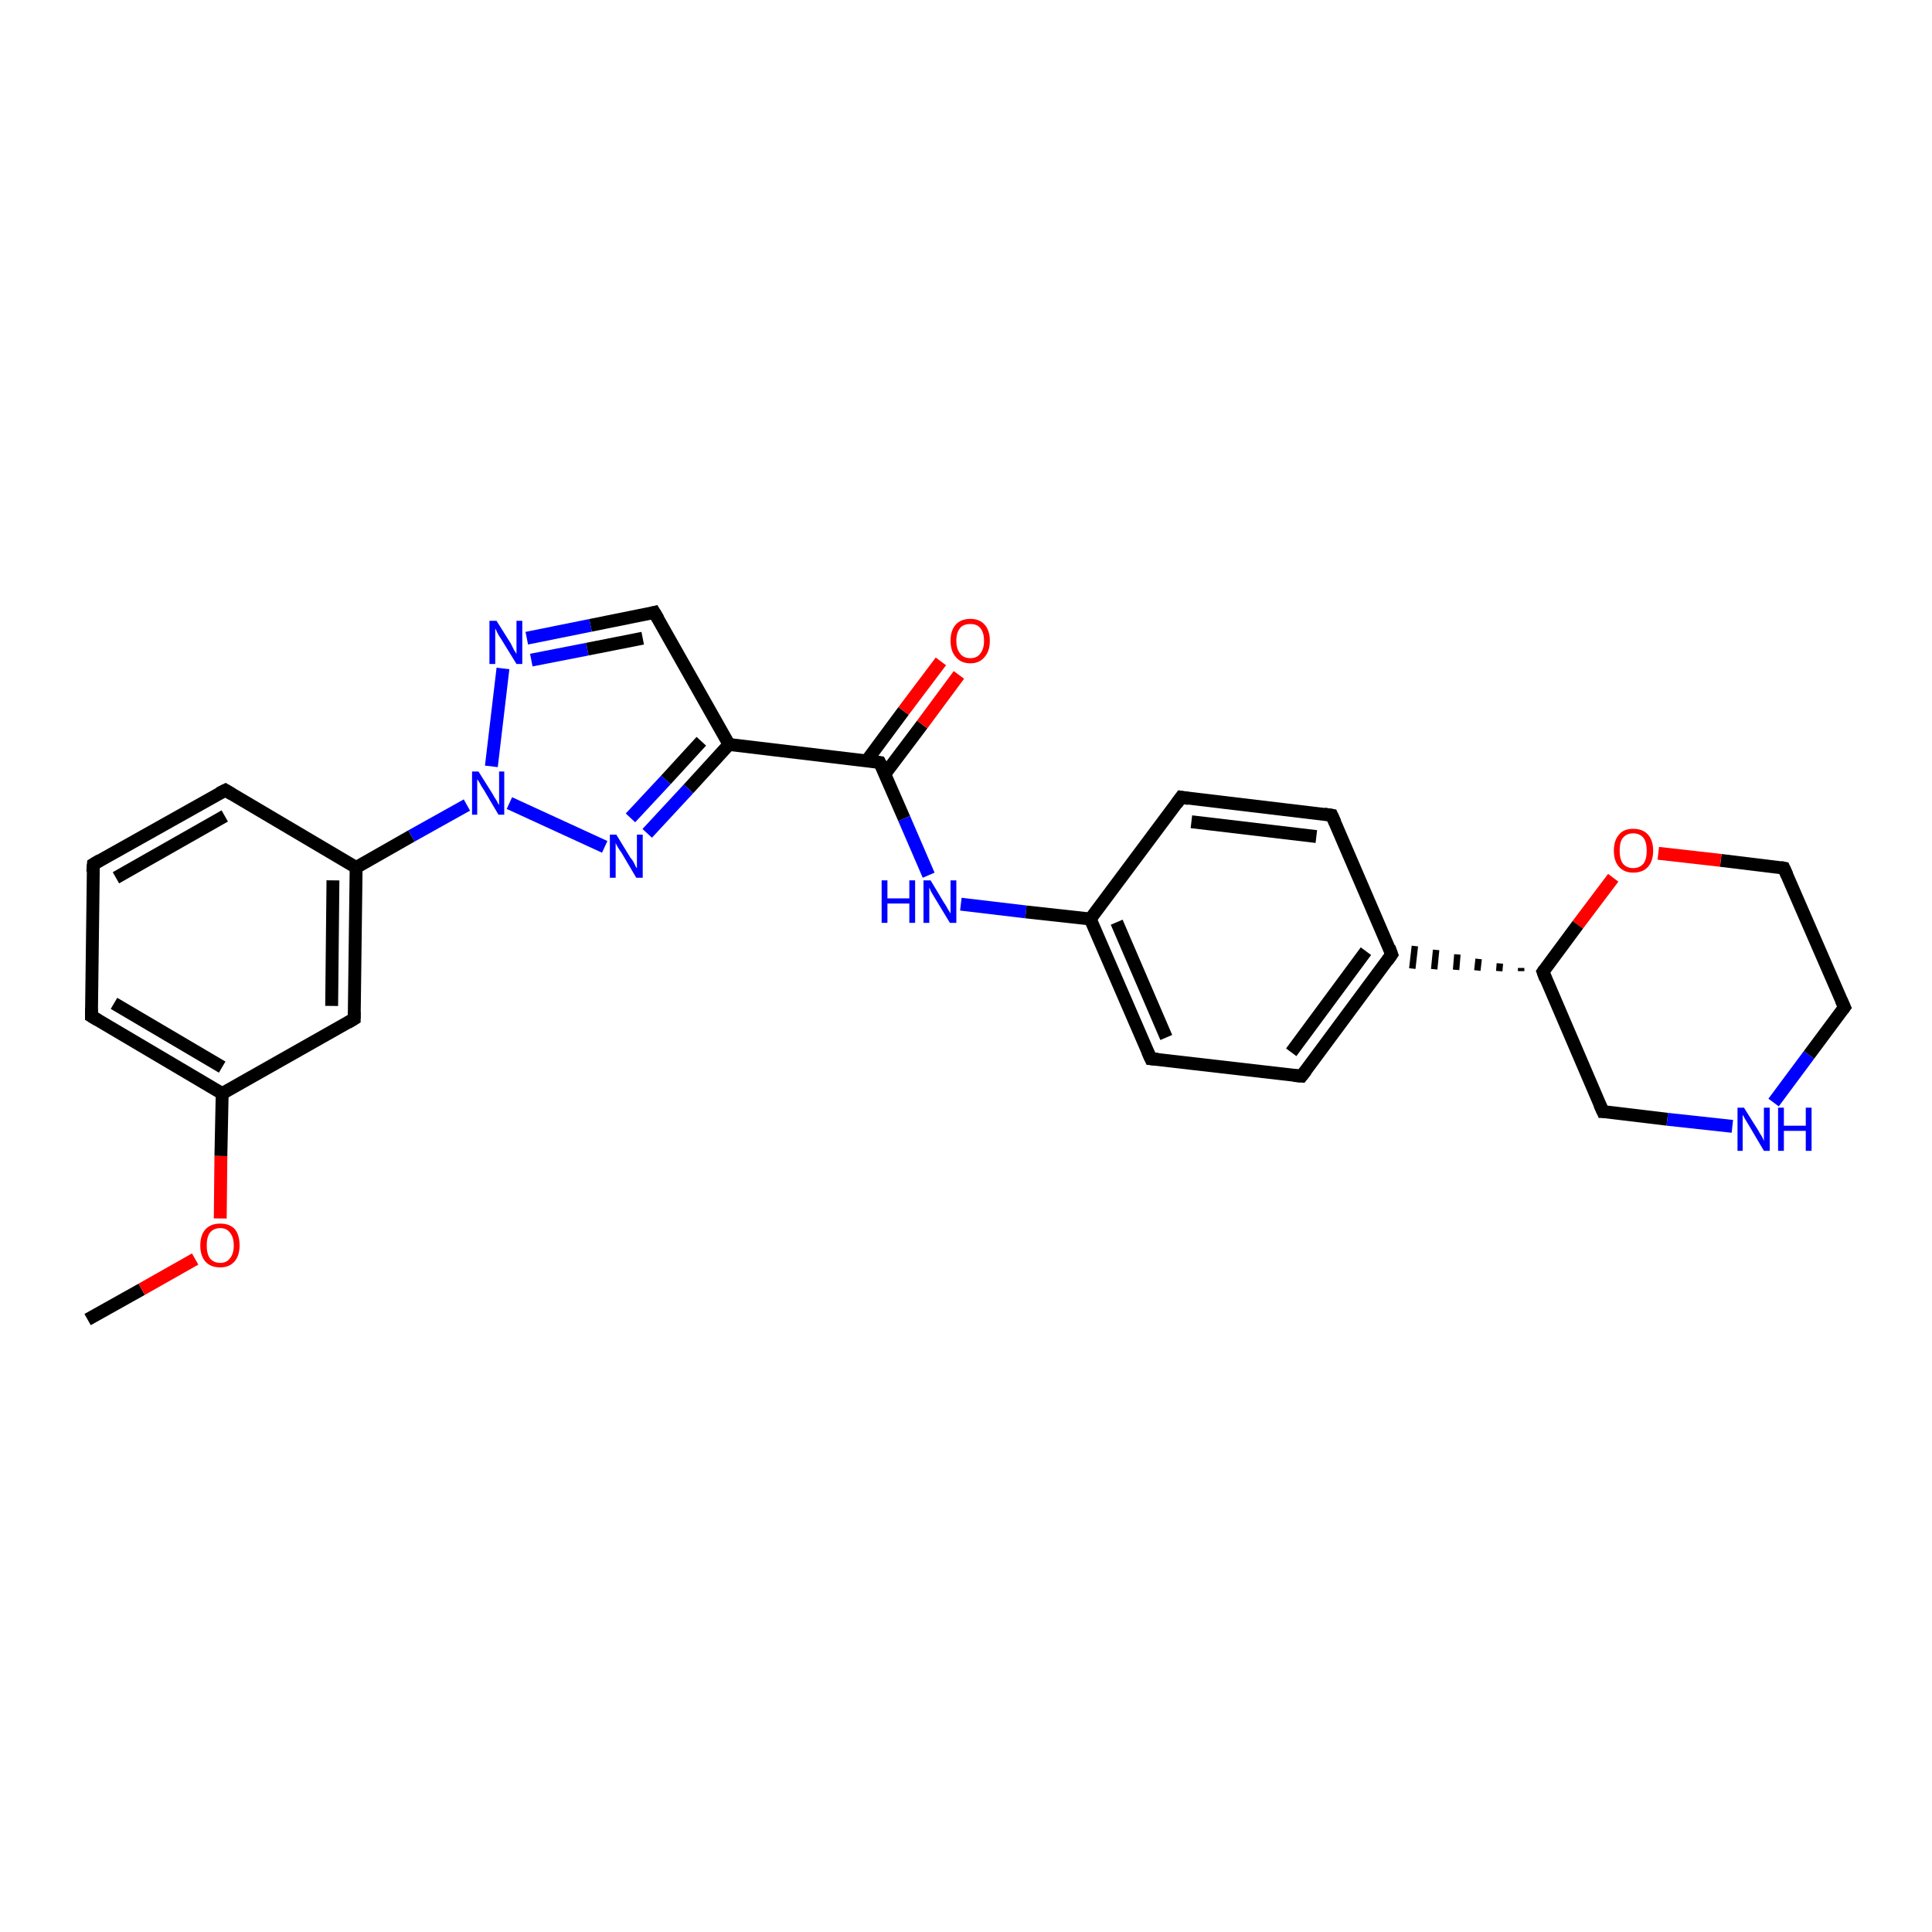 <?xml version='1.0' encoding='iso-8859-1'?>
<svg version='1.1' baseProfile='full'
              xmlns='http://www.w3.org/2000/svg'
                      xmlns:rdkit='http://www.rdkit.org/xml'
                      xmlns:xlink='http://www.w3.org/1999/xlink'
                  xml:space='preserve'
width='300px' height='300px' viewBox='0 0 300 300'>
<!-- END OF HEADER -->
<rect style='opacity:1.0;fill:#FFFFFF;stroke:none' width='300.0' height='300.0' x='0.0' y='0.0'> </rect>
<path class='bond-0 atom-0 atom-1' d='M 13.6,204.9 L 22.0,200.2' style='fill:none;fill-rule:evenodd;stroke:#000000;stroke-width:2.0px;stroke-linecap:butt;stroke-linejoin:miter;stroke-opacity:1' />
<path class='bond-0 atom-0 atom-1' d='M 22.0,200.2 L 30.3,195.5' style='fill:none;fill-rule:evenodd;stroke:#FF0000;stroke-width:2.0px;stroke-linecap:butt;stroke-linejoin:miter;stroke-opacity:1' />
<path class='bond-1 atom-1 atom-2' d='M 34.2,189.2 L 34.3,179.5' style='fill:none;fill-rule:evenodd;stroke:#FF0000;stroke-width:2.0px;stroke-linecap:butt;stroke-linejoin:miter;stroke-opacity:1' />
<path class='bond-1 atom-1 atom-2' d='M 34.3,179.5 L 34.5,169.8' style='fill:none;fill-rule:evenodd;stroke:#000000;stroke-width:2.0px;stroke-linecap:butt;stroke-linejoin:miter;stroke-opacity:1' />
<path class='bond-2 atom-2 atom-3' d='M 34.5,169.8 L 14.2,157.8' style='fill:none;fill-rule:evenodd;stroke:#000000;stroke-width:2.0px;stroke-linecap:butt;stroke-linejoin:miter;stroke-opacity:1' />
<path class='bond-2 atom-2 atom-3' d='M 34.5,165.7 L 17.7,155.8' style='fill:none;fill-rule:evenodd;stroke:#000000;stroke-width:2.0px;stroke-linecap:butt;stroke-linejoin:miter;stroke-opacity:1' />
<path class='bond-3 atom-3 atom-4' d='M 14.2,157.8 L 14.5,134.2' style='fill:none;fill-rule:evenodd;stroke:#000000;stroke-width:2.0px;stroke-linecap:butt;stroke-linejoin:miter;stroke-opacity:1' />
<path class='bond-4 atom-4 atom-5' d='M 14.5,134.2 L 35.0,122.7' style='fill:none;fill-rule:evenodd;stroke:#000000;stroke-width:2.0px;stroke-linecap:butt;stroke-linejoin:miter;stroke-opacity:1' />
<path class='bond-4 atom-4 atom-5' d='M 18.0,136.3 L 34.9,126.7' style='fill:none;fill-rule:evenodd;stroke:#000000;stroke-width:2.0px;stroke-linecap:butt;stroke-linejoin:miter;stroke-opacity:1' />
<path class='bond-5 atom-5 atom-6' d='M 35.0,122.7 L 55.3,134.7' style='fill:none;fill-rule:evenodd;stroke:#000000;stroke-width:2.0px;stroke-linecap:butt;stroke-linejoin:miter;stroke-opacity:1' />
<path class='bond-6 atom-6 atom-7' d='M 55.3,134.7 L 55.0,158.2' style='fill:none;fill-rule:evenodd;stroke:#000000;stroke-width:2.0px;stroke-linecap:butt;stroke-linejoin:miter;stroke-opacity:1' />
<path class='bond-6 atom-6 atom-7' d='M 51.7,136.7 L 51.5,156.2' style='fill:none;fill-rule:evenodd;stroke:#000000;stroke-width:2.0px;stroke-linecap:butt;stroke-linejoin:miter;stroke-opacity:1' />
<path class='bond-7 atom-6 atom-8' d='M 55.3,134.7 L 63.9,129.8' style='fill:none;fill-rule:evenodd;stroke:#000000;stroke-width:2.0px;stroke-linecap:butt;stroke-linejoin:miter;stroke-opacity:1' />
<path class='bond-7 atom-6 atom-8' d='M 63.9,129.8 L 72.5,125.0' style='fill:none;fill-rule:evenodd;stroke:#0000FF;stroke-width:2.0px;stroke-linecap:butt;stroke-linejoin:miter;stroke-opacity:1' />
<path class='bond-8 atom-8 atom-9' d='M 76.3,119.0 L 78.1,103.8' style='fill:none;fill-rule:evenodd;stroke:#0000FF;stroke-width:2.0px;stroke-linecap:butt;stroke-linejoin:miter;stroke-opacity:1' />
<path class='bond-9 atom-9 atom-10' d='M 81.8,99.1 L 91.7,97.1' style='fill:none;fill-rule:evenodd;stroke:#0000FF;stroke-width:2.0px;stroke-linecap:butt;stroke-linejoin:miter;stroke-opacity:1' />
<path class='bond-9 atom-9 atom-10' d='M 91.7,97.1 L 101.6,95.1' style='fill:none;fill-rule:evenodd;stroke:#000000;stroke-width:2.0px;stroke-linecap:butt;stroke-linejoin:miter;stroke-opacity:1' />
<path class='bond-9 atom-9 atom-10' d='M 82.5,102.5 L 91.2,100.8' style='fill:none;fill-rule:evenodd;stroke:#0000FF;stroke-width:2.0px;stroke-linecap:butt;stroke-linejoin:miter;stroke-opacity:1' />
<path class='bond-9 atom-9 atom-10' d='M 91.2,100.8 L 99.8,99.1' style='fill:none;fill-rule:evenodd;stroke:#000000;stroke-width:2.0px;stroke-linecap:butt;stroke-linejoin:miter;stroke-opacity:1' />
<path class='bond-10 atom-10 atom-11' d='M 101.6,95.1 L 113.2,115.6' style='fill:none;fill-rule:evenodd;stroke:#000000;stroke-width:2.0px;stroke-linecap:butt;stroke-linejoin:miter;stroke-opacity:1' />
<path class='bond-11 atom-11 atom-12' d='M 113.2,115.6 L 106.9,122.5' style='fill:none;fill-rule:evenodd;stroke:#000000;stroke-width:2.0px;stroke-linecap:butt;stroke-linejoin:miter;stroke-opacity:1' />
<path class='bond-11 atom-11 atom-12' d='M 106.9,122.5 L 100.5,129.4' style='fill:none;fill-rule:evenodd;stroke:#0000FF;stroke-width:2.0px;stroke-linecap:butt;stroke-linejoin:miter;stroke-opacity:1' />
<path class='bond-11 atom-11 atom-12' d='M 108.9,115.1 L 103.4,121.1' style='fill:none;fill-rule:evenodd;stroke:#000000;stroke-width:2.0px;stroke-linecap:butt;stroke-linejoin:miter;stroke-opacity:1' />
<path class='bond-11 atom-11 atom-12' d='M 103.4,121.1 L 97.9,127.0' style='fill:none;fill-rule:evenodd;stroke:#0000FF;stroke-width:2.0px;stroke-linecap:butt;stroke-linejoin:miter;stroke-opacity:1' />
<path class='bond-12 atom-11 atom-13' d='M 113.2,115.6 L 136.6,118.4' style='fill:none;fill-rule:evenodd;stroke:#000000;stroke-width:2.0px;stroke-linecap:butt;stroke-linejoin:miter;stroke-opacity:1' />
<path class='bond-13 atom-13 atom-14' d='M 137.4,120.2 L 143.2,112.5' style='fill:none;fill-rule:evenodd;stroke:#000000;stroke-width:2.0px;stroke-linecap:butt;stroke-linejoin:miter;stroke-opacity:1' />
<path class='bond-13 atom-13 atom-14' d='M 143.2,112.5 L 148.9,104.8' style='fill:none;fill-rule:evenodd;stroke:#FF0000;stroke-width:2.0px;stroke-linecap:butt;stroke-linejoin:miter;stroke-opacity:1' />
<path class='bond-13 atom-13 atom-14' d='M 134.6,118.1 L 140.3,110.4' style='fill:none;fill-rule:evenodd;stroke:#000000;stroke-width:2.0px;stroke-linecap:butt;stroke-linejoin:miter;stroke-opacity:1' />
<path class='bond-13 atom-13 atom-14' d='M 140.3,110.4 L 146.1,102.7' style='fill:none;fill-rule:evenodd;stroke:#FF0000;stroke-width:2.0px;stroke-linecap:butt;stroke-linejoin:miter;stroke-opacity:1' />
<path class='bond-14 atom-13 atom-15' d='M 136.6,118.4 L 140.4,127.1' style='fill:none;fill-rule:evenodd;stroke:#000000;stroke-width:2.0px;stroke-linecap:butt;stroke-linejoin:miter;stroke-opacity:1' />
<path class='bond-14 atom-13 atom-15' d='M 140.4,127.1 L 144.2,135.9' style='fill:none;fill-rule:evenodd;stroke:#0000FF;stroke-width:2.0px;stroke-linecap:butt;stroke-linejoin:miter;stroke-opacity:1' />
<path class='bond-15 atom-15 atom-16' d='M 149.2,140.4 L 159.3,141.6' style='fill:none;fill-rule:evenodd;stroke:#0000FF;stroke-width:2.0px;stroke-linecap:butt;stroke-linejoin:miter;stroke-opacity:1' />
<path class='bond-15 atom-15 atom-16' d='M 159.3,141.6 L 169.3,142.7' style='fill:none;fill-rule:evenodd;stroke:#000000;stroke-width:2.0px;stroke-linecap:butt;stroke-linejoin:miter;stroke-opacity:1' />
<path class='bond-16 atom-16 atom-17' d='M 169.3,142.7 L 178.7,164.4' style='fill:none;fill-rule:evenodd;stroke:#000000;stroke-width:2.0px;stroke-linecap:butt;stroke-linejoin:miter;stroke-opacity:1' />
<path class='bond-16 atom-16 atom-17' d='M 173.4,143.2 L 181.1,161.1' style='fill:none;fill-rule:evenodd;stroke:#000000;stroke-width:2.0px;stroke-linecap:butt;stroke-linejoin:miter;stroke-opacity:1' />
<path class='bond-17 atom-17 atom-18' d='M 178.7,164.4 L 202.1,167.1' style='fill:none;fill-rule:evenodd;stroke:#000000;stroke-width:2.0px;stroke-linecap:butt;stroke-linejoin:miter;stroke-opacity:1' />
<path class='bond-18 atom-18 atom-19' d='M 202.1,167.1 L 216.1,148.2' style='fill:none;fill-rule:evenodd;stroke:#000000;stroke-width:2.0px;stroke-linecap:butt;stroke-linejoin:miter;stroke-opacity:1' />
<path class='bond-18 atom-18 atom-19' d='M 200.5,163.4 L 212.1,147.7' style='fill:none;fill-rule:evenodd;stroke:#000000;stroke-width:2.0px;stroke-linecap:butt;stroke-linejoin:miter;stroke-opacity:1' />
<path class='bond-19 atom-19 atom-20' d='M 216.1,148.2 L 206.8,126.6' style='fill:none;fill-rule:evenodd;stroke:#000000;stroke-width:2.0px;stroke-linecap:butt;stroke-linejoin:miter;stroke-opacity:1' />
<path class='bond-20 atom-20 atom-21' d='M 206.8,126.6 L 183.4,123.8' style='fill:none;fill-rule:evenodd;stroke:#000000;stroke-width:2.0px;stroke-linecap:butt;stroke-linejoin:miter;stroke-opacity:1' />
<path class='bond-20 atom-20 atom-21' d='M 204.4,129.9 L 185.0,127.6' style='fill:none;fill-rule:evenodd;stroke:#000000;stroke-width:2.0px;stroke-linecap:butt;stroke-linejoin:miter;stroke-opacity:1' />
<path class='bond-21 atom-22 atom-19' d='M 236.2,150.3 L 236.2,150.8' style='fill:none;fill-rule:evenodd;stroke:#000000;stroke-width:1.0px;stroke-linecap:butt;stroke-linejoin:miter;stroke-opacity:1' />
<path class='bond-21 atom-22 atom-19' d='M 232.9,149.6 L 232.8,150.8' style='fill:none;fill-rule:evenodd;stroke:#000000;stroke-width:1.0px;stroke-linecap:butt;stroke-linejoin:miter;stroke-opacity:1' />
<path class='bond-21 atom-22 atom-19' d='M 229.6,148.9 L 229.4,150.7' style='fill:none;fill-rule:evenodd;stroke:#000000;stroke-width:1.0px;stroke-linecap:butt;stroke-linejoin:miter;stroke-opacity:1' />
<path class='bond-21 atom-22 atom-19' d='M 226.3,148.2 L 226.1,150.6' style='fill:none;fill-rule:evenodd;stroke:#000000;stroke-width:1.0px;stroke-linecap:butt;stroke-linejoin:miter;stroke-opacity:1' />
<path class='bond-21 atom-22 atom-19' d='M 223.0,147.5 L 222.7,150.5' style='fill:none;fill-rule:evenodd;stroke:#000000;stroke-width:1.0px;stroke-linecap:butt;stroke-linejoin:miter;stroke-opacity:1' />
<path class='bond-21 atom-22 atom-19' d='M 219.7,146.9 L 219.3,150.4' style='fill:none;fill-rule:evenodd;stroke:#000000;stroke-width:1.0px;stroke-linecap:butt;stroke-linejoin:miter;stroke-opacity:1' />
<path class='bond-22 atom-22 atom-23' d='M 239.6,150.9 L 248.9,172.6' style='fill:none;fill-rule:evenodd;stroke:#000000;stroke-width:2.0px;stroke-linecap:butt;stroke-linejoin:miter;stroke-opacity:1' />
<path class='bond-23 atom-23 atom-24' d='M 248.9,172.6 L 258.9,173.8' style='fill:none;fill-rule:evenodd;stroke:#000000;stroke-width:2.0px;stroke-linecap:butt;stroke-linejoin:miter;stroke-opacity:1' />
<path class='bond-23 atom-23 atom-24' d='M 258.9,173.8 L 269.0,174.9' style='fill:none;fill-rule:evenodd;stroke:#0000FF;stroke-width:2.0px;stroke-linecap:butt;stroke-linejoin:miter;stroke-opacity:1' />
<path class='bond-24 atom-24 atom-25' d='M 275.4,171.2 L 280.9,163.8' style='fill:none;fill-rule:evenodd;stroke:#0000FF;stroke-width:2.0px;stroke-linecap:butt;stroke-linejoin:miter;stroke-opacity:1' />
<path class='bond-24 atom-24 atom-25' d='M 280.9,163.8 L 286.4,156.4' style='fill:none;fill-rule:evenodd;stroke:#000000;stroke-width:2.0px;stroke-linecap:butt;stroke-linejoin:miter;stroke-opacity:1' />
<path class='bond-25 atom-25 atom-26' d='M 286.4,156.4 L 277.0,134.8' style='fill:none;fill-rule:evenodd;stroke:#000000;stroke-width:2.0px;stroke-linecap:butt;stroke-linejoin:miter;stroke-opacity:1' />
<path class='bond-26 atom-26 atom-27' d='M 277.0,134.8 L 267.2,133.6' style='fill:none;fill-rule:evenodd;stroke:#000000;stroke-width:2.0px;stroke-linecap:butt;stroke-linejoin:miter;stroke-opacity:1' />
<path class='bond-26 atom-26 atom-27' d='M 267.2,133.6 L 257.5,132.5' style='fill:none;fill-rule:evenodd;stroke:#FF0000;stroke-width:2.0px;stroke-linecap:butt;stroke-linejoin:miter;stroke-opacity:1' />
<path class='bond-27 atom-7 atom-2' d='M 55.0,158.2 L 34.5,169.8' style='fill:none;fill-rule:evenodd;stroke:#000000;stroke-width:2.0px;stroke-linecap:butt;stroke-linejoin:miter;stroke-opacity:1' />
<path class='bond-28 atom-12 atom-8' d='M 93.9,131.5 L 79.1,124.7' style='fill:none;fill-rule:evenodd;stroke:#0000FF;stroke-width:2.0px;stroke-linecap:butt;stroke-linejoin:miter;stroke-opacity:1' />
<path class='bond-29 atom-21 atom-16' d='M 183.4,123.8 L 169.3,142.7' style='fill:none;fill-rule:evenodd;stroke:#000000;stroke-width:2.0px;stroke-linecap:butt;stroke-linejoin:miter;stroke-opacity:1' />
<path class='bond-30 atom-27 atom-22' d='M 250.5,136.3 L 245.0,143.6' style='fill:none;fill-rule:evenodd;stroke:#FF0000;stroke-width:2.0px;stroke-linecap:butt;stroke-linejoin:miter;stroke-opacity:1' />
<path class='bond-30 atom-27 atom-22' d='M 245.0,143.6 L 239.6,150.9' style='fill:none;fill-rule:evenodd;stroke:#000000;stroke-width:2.0px;stroke-linecap:butt;stroke-linejoin:miter;stroke-opacity:1' />
<path d='M 15.2,158.4 L 14.2,157.8 L 14.2,156.6' style='fill:none;stroke:#000000;stroke-width:2.0px;stroke-linecap:butt;stroke-linejoin:miter;stroke-opacity:1;' />
<path d='M 14.4,135.4 L 14.5,134.2 L 15.5,133.6' style='fill:none;stroke:#000000;stroke-width:2.0px;stroke-linecap:butt;stroke-linejoin:miter;stroke-opacity:1;' />
<path d='M 34.0,123.2 L 35.0,122.7 L 36.0,123.3' style='fill:none;stroke:#000000;stroke-width:2.0px;stroke-linecap:butt;stroke-linejoin:miter;stroke-opacity:1;' />
<path d='M 55.0,157.1 L 55.0,158.2 L 54.0,158.8' style='fill:none;stroke:#000000;stroke-width:2.0px;stroke-linecap:butt;stroke-linejoin:miter;stroke-opacity:1;' />
<path d='M 101.2,95.2 L 101.6,95.1 L 102.2,96.1' style='fill:none;stroke:#000000;stroke-width:2.0px;stroke-linecap:butt;stroke-linejoin:miter;stroke-opacity:1;' />
<path d='M 135.4,118.2 L 136.6,118.4 L 136.8,118.8' style='fill:none;stroke:#000000;stroke-width:2.0px;stroke-linecap:butt;stroke-linejoin:miter;stroke-opacity:1;' />
<path d='M 178.2,163.3 L 178.7,164.4 L 179.8,164.5' style='fill:none;stroke:#000000;stroke-width:2.0px;stroke-linecap:butt;stroke-linejoin:miter;stroke-opacity:1;' />
<path d='M 200.9,167.0 L 202.1,167.1 L 202.8,166.2' style='fill:none;stroke:#000000;stroke-width:2.0px;stroke-linecap:butt;stroke-linejoin:miter;stroke-opacity:1;' />
<path d='M 215.4,149.2 L 216.1,148.2 L 215.7,147.1' style='fill:none;stroke:#000000;stroke-width:2.0px;stroke-linecap:butt;stroke-linejoin:miter;stroke-opacity:1;' />
<path d='M 207.3,127.7 L 206.8,126.6 L 205.6,126.4' style='fill:none;stroke:#000000;stroke-width:2.0px;stroke-linecap:butt;stroke-linejoin:miter;stroke-opacity:1;' />
<path d='M 184.6,124.0 L 183.4,123.8 L 182.7,124.8' style='fill:none;stroke:#000000;stroke-width:2.0px;stroke-linecap:butt;stroke-linejoin:miter;stroke-opacity:1;' />
<path d='M 240.0,152.0 L 239.6,150.9 L 239.8,150.6' style='fill:none;stroke:#000000;stroke-width:2.0px;stroke-linecap:butt;stroke-linejoin:miter;stroke-opacity:1;' />
<path d='M 248.4,171.5 L 248.9,172.6 L 249.4,172.6' style='fill:none;stroke:#000000;stroke-width:2.0px;stroke-linecap:butt;stroke-linejoin:miter;stroke-opacity:1;' />
<path d='M 286.1,156.8 L 286.4,156.4 L 285.9,155.3' style='fill:none;stroke:#000000;stroke-width:2.0px;stroke-linecap:butt;stroke-linejoin:miter;stroke-opacity:1;' />
<path d='M 277.5,135.9 L 277.0,134.8 L 276.5,134.7' style='fill:none;stroke:#000000;stroke-width:2.0px;stroke-linecap:butt;stroke-linejoin:miter;stroke-opacity:1;' />
<path class='atom-1' d='M 31.1 193.4
Q 31.1 191.8, 31.9 190.9
Q 32.7 190.0, 34.2 190.0
Q 35.7 190.0, 36.5 190.9
Q 37.2 191.8, 37.2 193.4
Q 37.2 195.0, 36.4 195.9
Q 35.6 196.8, 34.2 196.8
Q 32.7 196.8, 31.9 195.9
Q 31.1 195.0, 31.1 193.4
M 34.2 196.1
Q 35.2 196.1, 35.7 195.4
Q 36.3 194.7, 36.3 193.4
Q 36.3 192.1, 35.7 191.4
Q 35.2 190.7, 34.2 190.7
Q 33.2 190.7, 32.6 191.4
Q 32.1 192.1, 32.1 193.4
Q 32.1 194.7, 32.6 195.4
Q 33.2 196.1, 34.2 196.1
' fill='#FF0000'/>
<path class='atom-8' d='M 74.3 119.8
L 76.5 123.3
Q 76.7 123.7, 77.1 124.3
Q 77.4 124.9, 77.5 125.0
L 77.5 119.8
L 78.3 119.8
L 78.3 126.5
L 77.4 126.5
L 75.1 122.6
Q 74.8 122.2, 74.5 121.6
Q 74.2 121.1, 74.1 121.0
L 74.1 126.5
L 73.3 126.5
L 73.3 119.8
L 74.3 119.8
' fill='#0000FF'/>
<path class='atom-9' d='M 77.1 96.4
L 79.3 99.9
Q 79.5 100.3, 79.8 100.9
Q 80.2 101.5, 80.2 101.6
L 80.2 96.4
L 81.1 96.4
L 81.1 103.1
L 80.2 103.1
L 77.8 99.2
Q 77.5 98.8, 77.2 98.2
Q 77.0 97.7, 76.9 97.6
L 76.9 103.1
L 76.0 103.1
L 76.0 96.4
L 77.1 96.4
' fill='#0000FF'/>
<path class='atom-12' d='M 95.7 129.6
L 97.9 133.2
Q 98.2 133.5, 98.5 134.1
Q 98.8 134.8, 98.9 134.8
L 98.9 129.6
L 99.8 129.6
L 99.8 136.3
L 98.8 136.3
L 96.5 132.4
Q 96.2 132.0, 95.9 131.5
Q 95.6 131.0, 95.6 130.8
L 95.6 136.3
L 94.7 136.3
L 94.7 129.6
L 95.7 129.6
' fill='#0000FF'/>
<path class='atom-14' d='M 147.6 99.5
Q 147.6 97.9, 148.4 97.0
Q 149.2 96.1, 150.7 96.1
Q 152.1 96.1, 152.9 97.0
Q 153.7 97.9, 153.7 99.5
Q 153.7 101.1, 152.9 102.0
Q 152.1 103.0, 150.7 103.0
Q 149.2 103.0, 148.4 102.0
Q 147.6 101.1, 147.6 99.5
M 150.7 102.2
Q 151.7 102.2, 152.2 101.5
Q 152.8 100.8, 152.8 99.5
Q 152.8 98.2, 152.2 97.5
Q 151.7 96.9, 150.7 96.9
Q 149.6 96.9, 149.1 97.5
Q 148.5 98.2, 148.5 99.5
Q 148.5 100.8, 149.1 101.5
Q 149.6 102.2, 150.7 102.2
' fill='#FF0000'/>
<path class='atom-15' d='M 136.9 136.7
L 137.8 136.7
L 137.8 139.5
L 141.2 139.5
L 141.2 136.7
L 142.1 136.7
L 142.1 143.3
L 141.2 143.3
L 141.2 140.3
L 137.8 140.3
L 137.8 143.3
L 136.9 143.3
L 136.9 136.7
' fill='#0000FF'/>
<path class='atom-15' d='M 144.5 136.7
L 146.6 140.2
Q 146.9 140.6, 147.2 141.2
Q 147.6 141.8, 147.6 141.9
L 147.6 136.7
L 148.5 136.7
L 148.5 143.3
L 147.5 143.3
L 145.2 139.5
Q 144.9 139.0, 144.6 138.5
Q 144.4 138.0, 144.3 137.8
L 144.3 143.3
L 143.4 143.3
L 143.4 136.7
L 144.5 136.7
' fill='#0000FF'/>
<path class='atom-24' d='M 270.8 172.0
L 273.0 175.5
Q 273.2 175.9, 273.6 176.5
Q 273.9 177.1, 273.9 177.2
L 273.9 172.0
L 274.8 172.0
L 274.8 178.7
L 273.9 178.7
L 271.6 174.8
Q 271.3 174.3, 271.0 173.8
Q 270.7 173.3, 270.6 173.1
L 270.6 178.7
L 269.8 178.7
L 269.8 172.0
L 270.8 172.0
' fill='#0000FF'/>
<path class='atom-24' d='M 276.1 172.0
L 277.0 172.0
L 277.0 174.8
L 280.4 174.8
L 280.4 172.0
L 281.3 172.0
L 281.3 178.7
L 280.4 178.7
L 280.4 175.6
L 277.0 175.6
L 277.0 178.7
L 276.1 178.7
L 276.1 172.0
' fill='#0000FF'/>
<path class='atom-27' d='M 250.6 132.1
Q 250.6 130.5, 251.4 129.6
Q 252.1 128.7, 253.6 128.7
Q 255.1 128.7, 255.9 129.6
Q 256.7 130.5, 256.7 132.1
Q 256.7 133.7, 255.9 134.6
Q 255.1 135.5, 253.6 135.5
Q 252.2 135.5, 251.4 134.6
Q 250.6 133.7, 250.6 132.1
M 253.6 134.8
Q 254.6 134.8, 255.2 134.1
Q 255.7 133.4, 255.7 132.1
Q 255.7 130.8, 255.2 130.1
Q 254.6 129.4, 253.6 129.4
Q 252.6 129.4, 252.0 130.1
Q 251.5 130.7, 251.5 132.1
Q 251.5 133.4, 252.0 134.1
Q 252.6 134.8, 253.6 134.8
' fill='#FF0000'/>
</svg>
